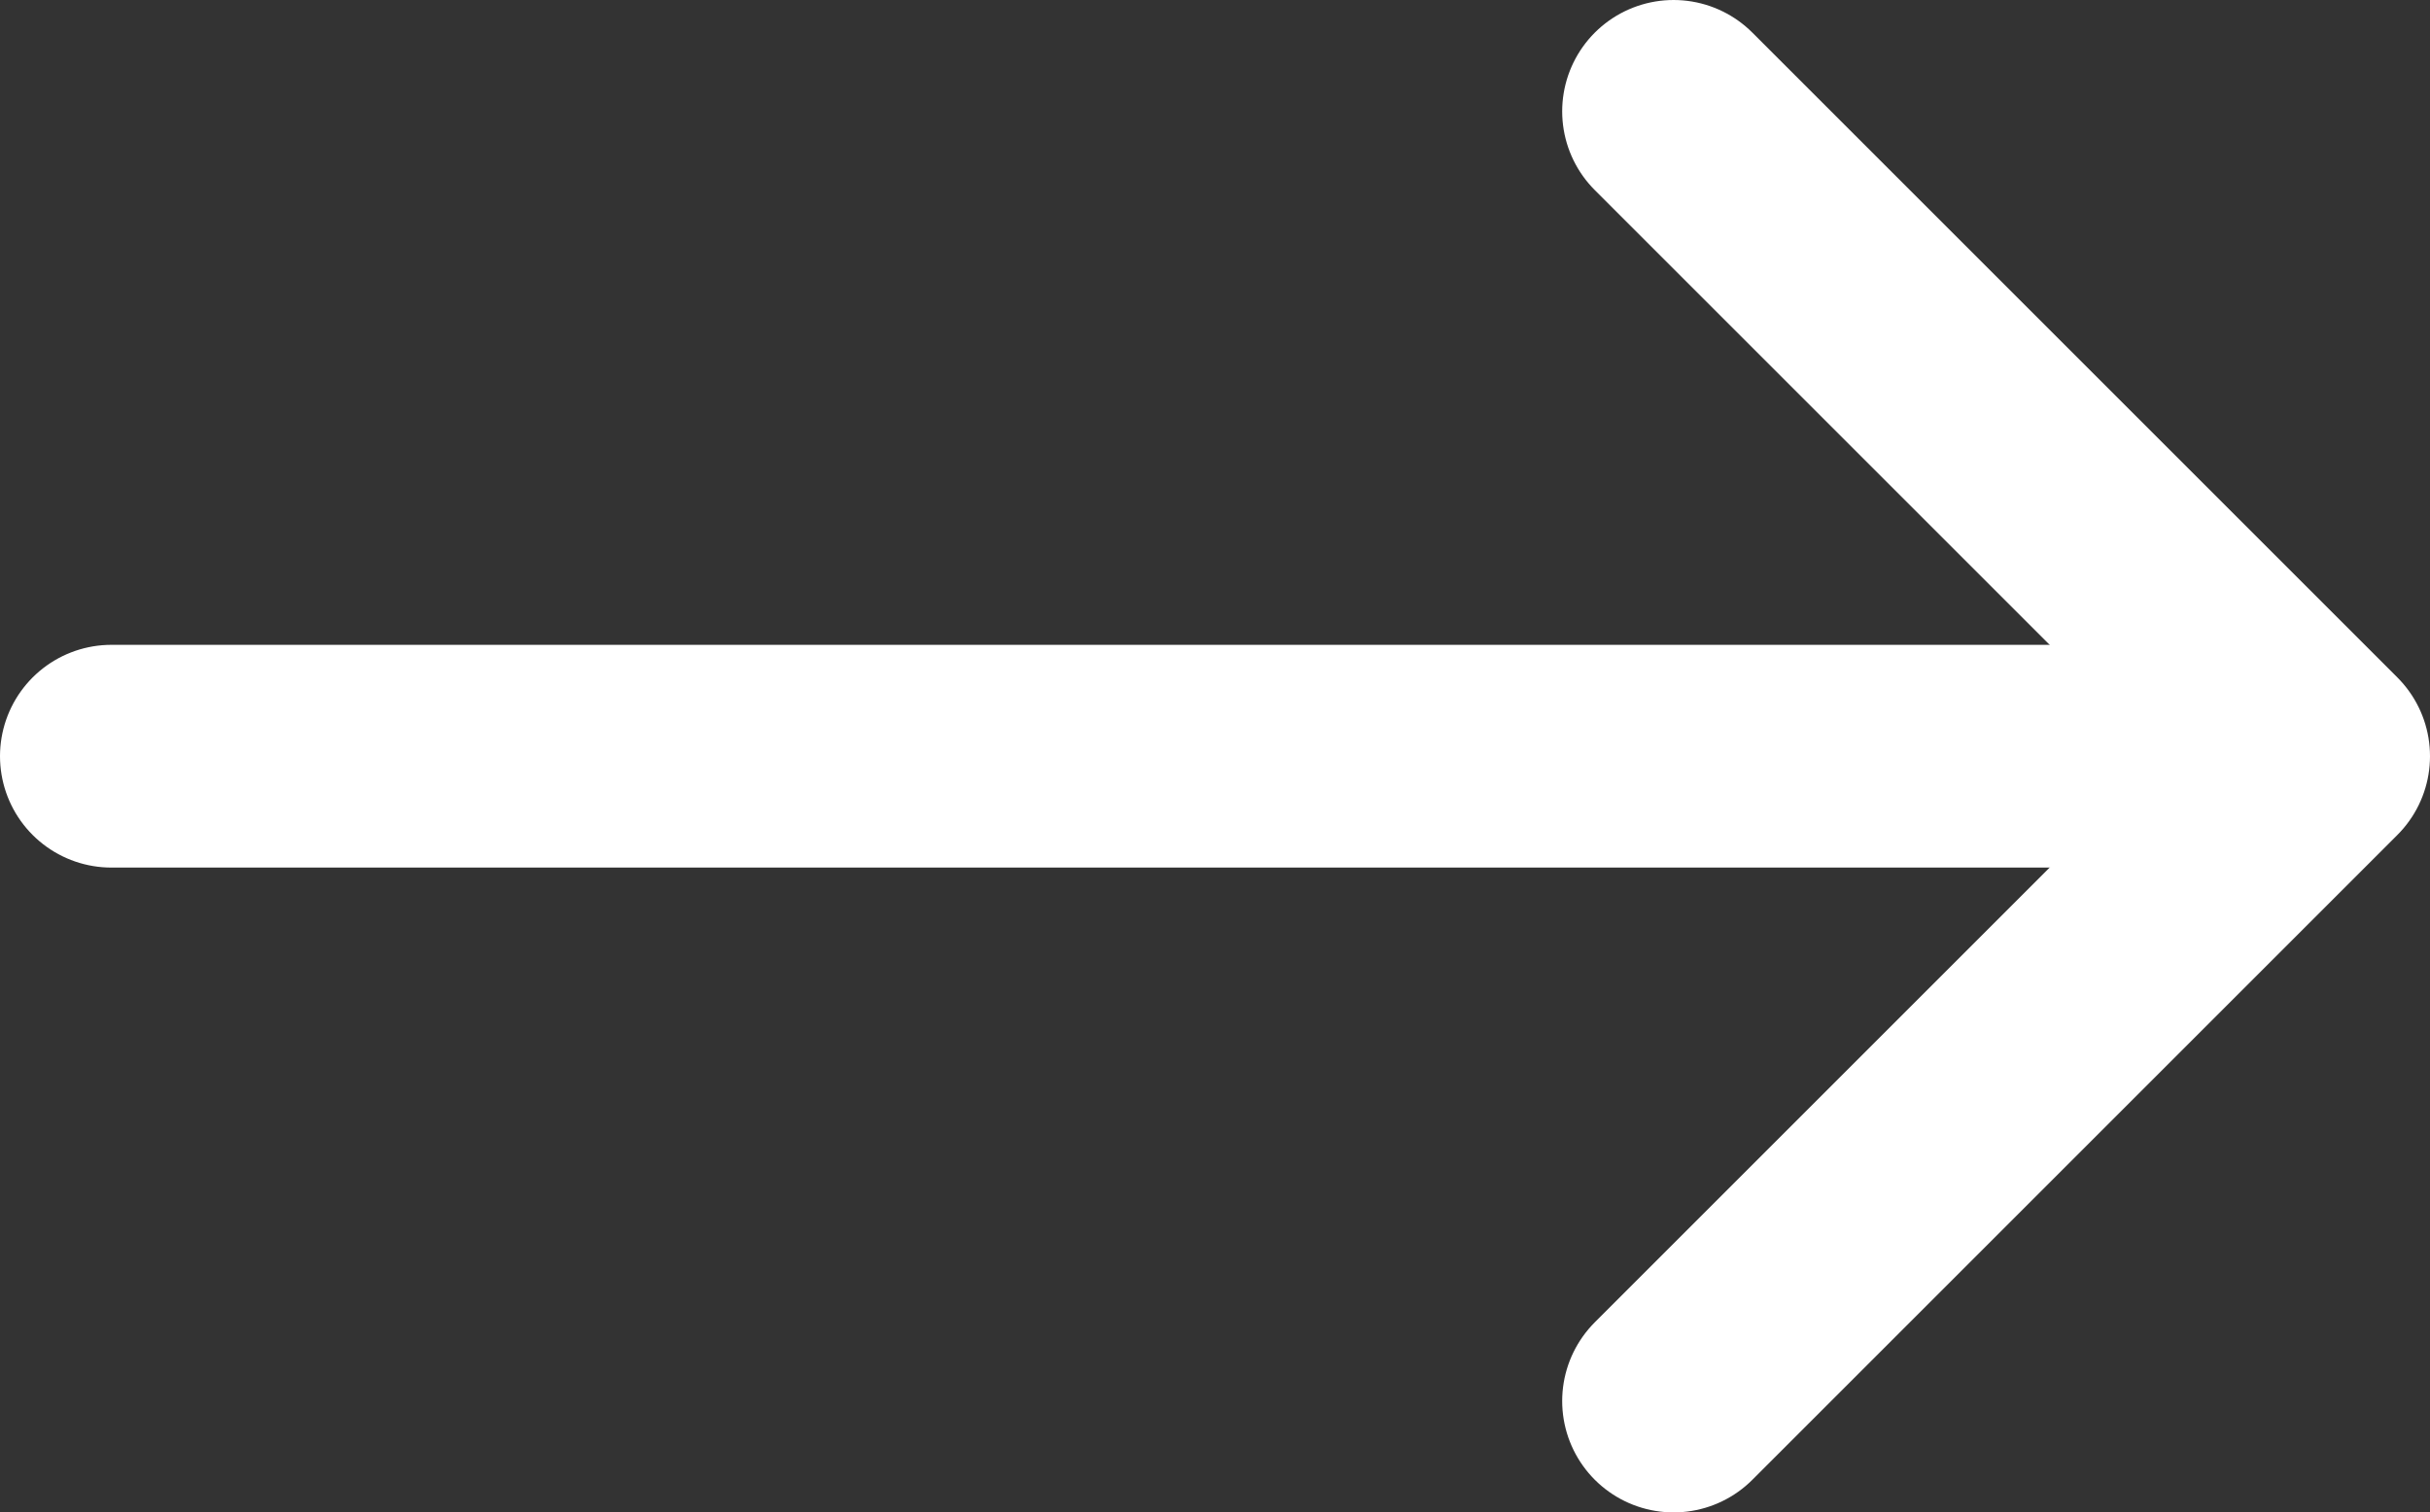 <svg xmlns="http://www.w3.org/2000/svg" xmlns:xlink="http://www.w3.org/1999/xlink" width="21.813" height="13.58" viewBox="0 0 21.813 13.58">
  <rect x="0" y="0" width="21.813" height="13.58" fill="#333333" stroke="none"/>
  <defs>
    <clipPath id="clip-path">
      <rect id="Rectangle_58" data-name="Rectangle 58" width="13.58" height="21.813" transform="translate(0 0)" fill="none" stroke="#fff" stroke-width="1"/>
    </clipPath>
  </defs>
  <g id="Group_29" data-name="Group 29" transform="translate(0 13.58) rotate(-90)">
    <g id="Group_28" data-name="Group 28" clip-path="url(#clip-path)">
      <line id="Line_16" data-name="Line 16" y2="18.729" transform="translate(6.79 1)" fill="none" stroke="#fff" stroke-linecap="round" stroke-linejoin="round" stroke-width="2"/>
      <path id="Path_461" data-name="Path 461" d="M12.58,15.023l-5.79,5.79L1,15.023" fill="none" stroke="#fff" stroke-linecap="round" stroke-linejoin="round" stroke-width="2"/>
    </g>
  </g>
</svg>
